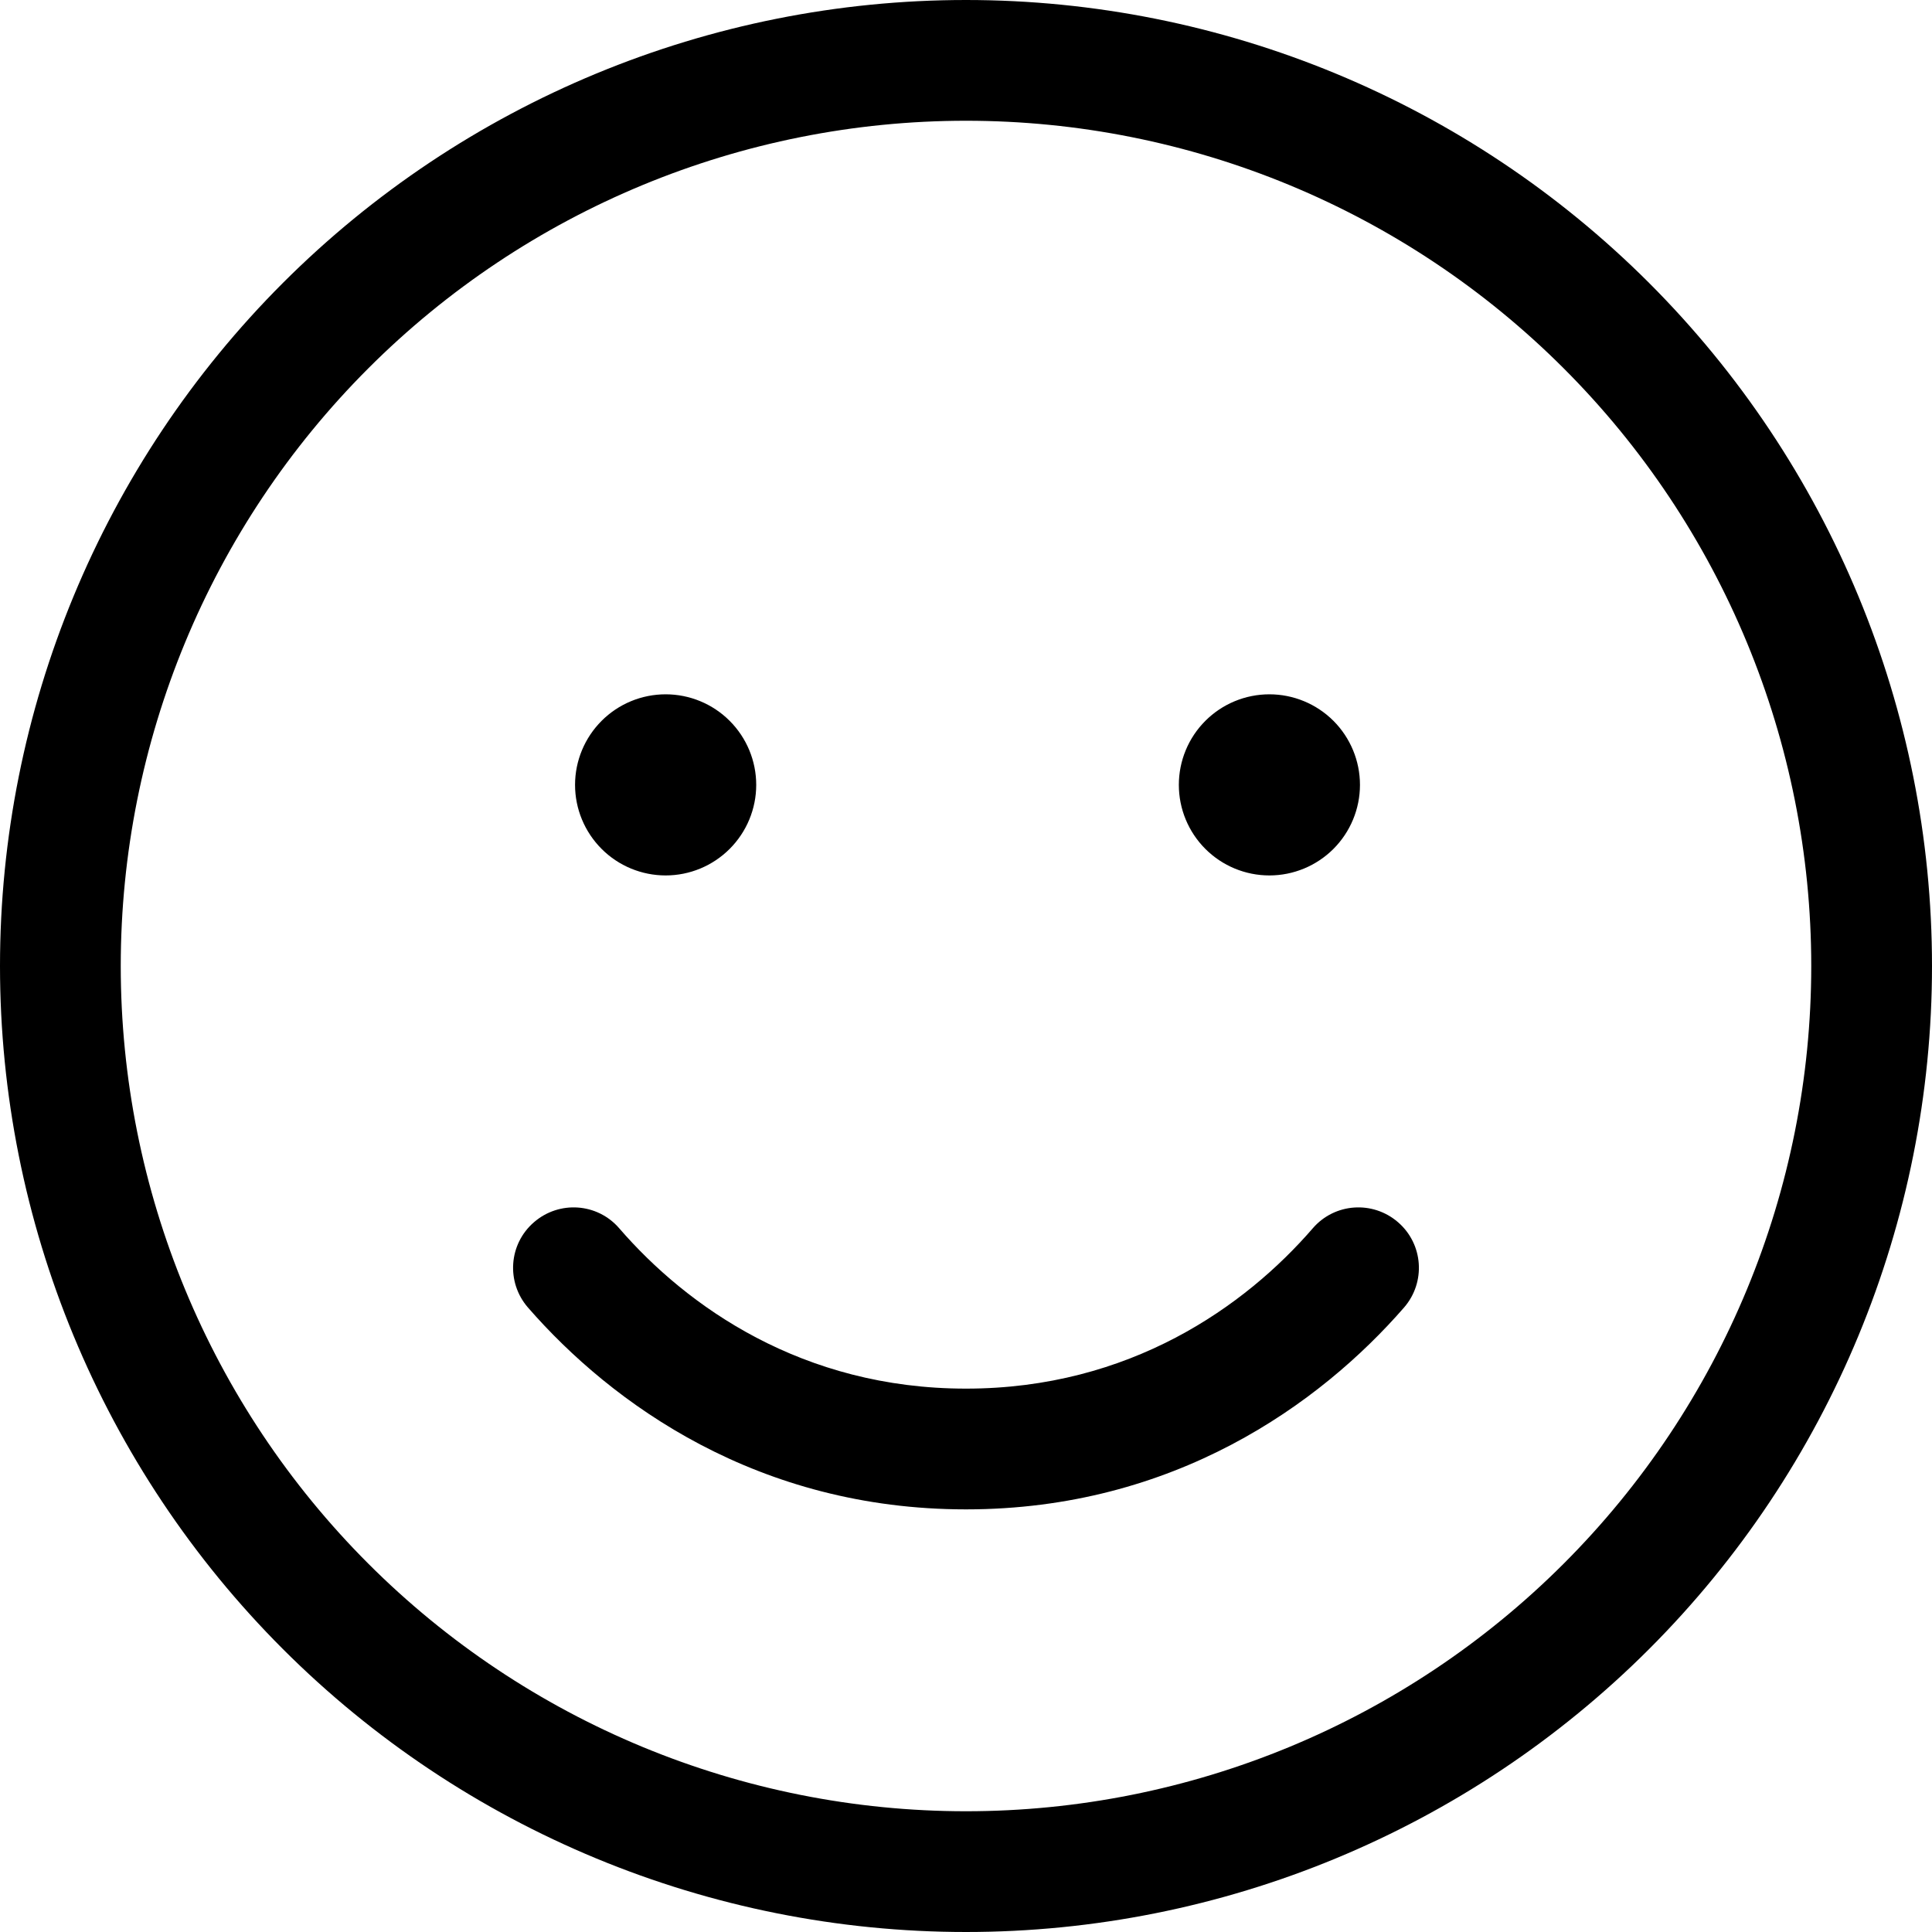 <svg width="48" height="48" viewBox="0 0 48 48" fill="none" xmlns="http://www.w3.org/2000/svg">
<g clip-path="url(#clip0_6006_4473)">
<path d="M45 24C45 18.43 42.788 13.089 38.849 9.151C34.911 5.212 29.57 3 24 3C18.43 3 13.089 5.212 9.151 9.151C5.212 13.089 3 18.43 3 24C3 29.57 5.212 34.911 9.151 38.849C13.089 42.788 18.43 45 24 45C29.57 45 34.911 42.788 38.849 38.849C42.788 34.911 45 29.57 45 24ZM0 24C0 17.635 2.529 11.53 7.029 7.029C11.53 2.529 17.635 0 24 0C30.365 0 36.47 2.529 40.971 7.029C45.471 11.53 48 17.635 48 24C48 30.365 45.471 36.47 40.971 40.971C36.47 45.471 30.365 48 24 48C17.635 48 11.53 45.471 7.029 40.971C2.529 36.47 0 30.365 0 24ZM15.384 30.516C17.062 32.456 19.931 34.5 24 34.5C28.069 34.5 30.938 32.456 32.616 30.516C33.159 29.887 34.106 29.822 34.734 30.366C35.362 30.909 35.428 31.856 34.884 32.484C32.794 34.884 29.166 37.5 24 37.5C18.834 37.5 15.206 34.884 13.116 32.484C12.572 31.856 12.637 30.909 13.266 30.366C13.894 29.822 14.841 29.887 15.384 30.516ZM14.287 19.5C14.287 18.903 14.525 18.331 14.947 17.909C15.368 17.487 15.941 17.25 16.538 17.25C17.134 17.25 17.706 17.487 18.128 17.909C18.55 18.331 18.788 18.903 18.788 19.5C18.788 20.097 18.55 20.669 18.128 21.091C17.706 21.513 17.134 21.75 16.538 21.75C15.941 21.75 15.368 21.513 14.947 21.091C14.525 20.669 14.287 20.097 14.287 19.5ZM31.538 17.25C32.134 17.25 32.706 17.487 33.129 17.909C33.55 18.331 33.788 18.903 33.788 19.5C33.788 20.097 33.55 20.669 33.129 21.091C32.706 21.513 32.134 21.75 31.538 21.75C30.941 21.75 30.369 21.513 29.947 21.091C29.525 20.669 29.288 20.097 29.288 19.5C29.288 18.903 29.525 18.331 29.947 17.909C30.369 17.487 30.941 17.25 31.538 17.25Z" fill="black"/>
</g>
<defs>
<clipPath id="clip0_6006_4473">
<rect width="48" height="48" fill="white"/>
</clipPath>
</defs>
</svg>
